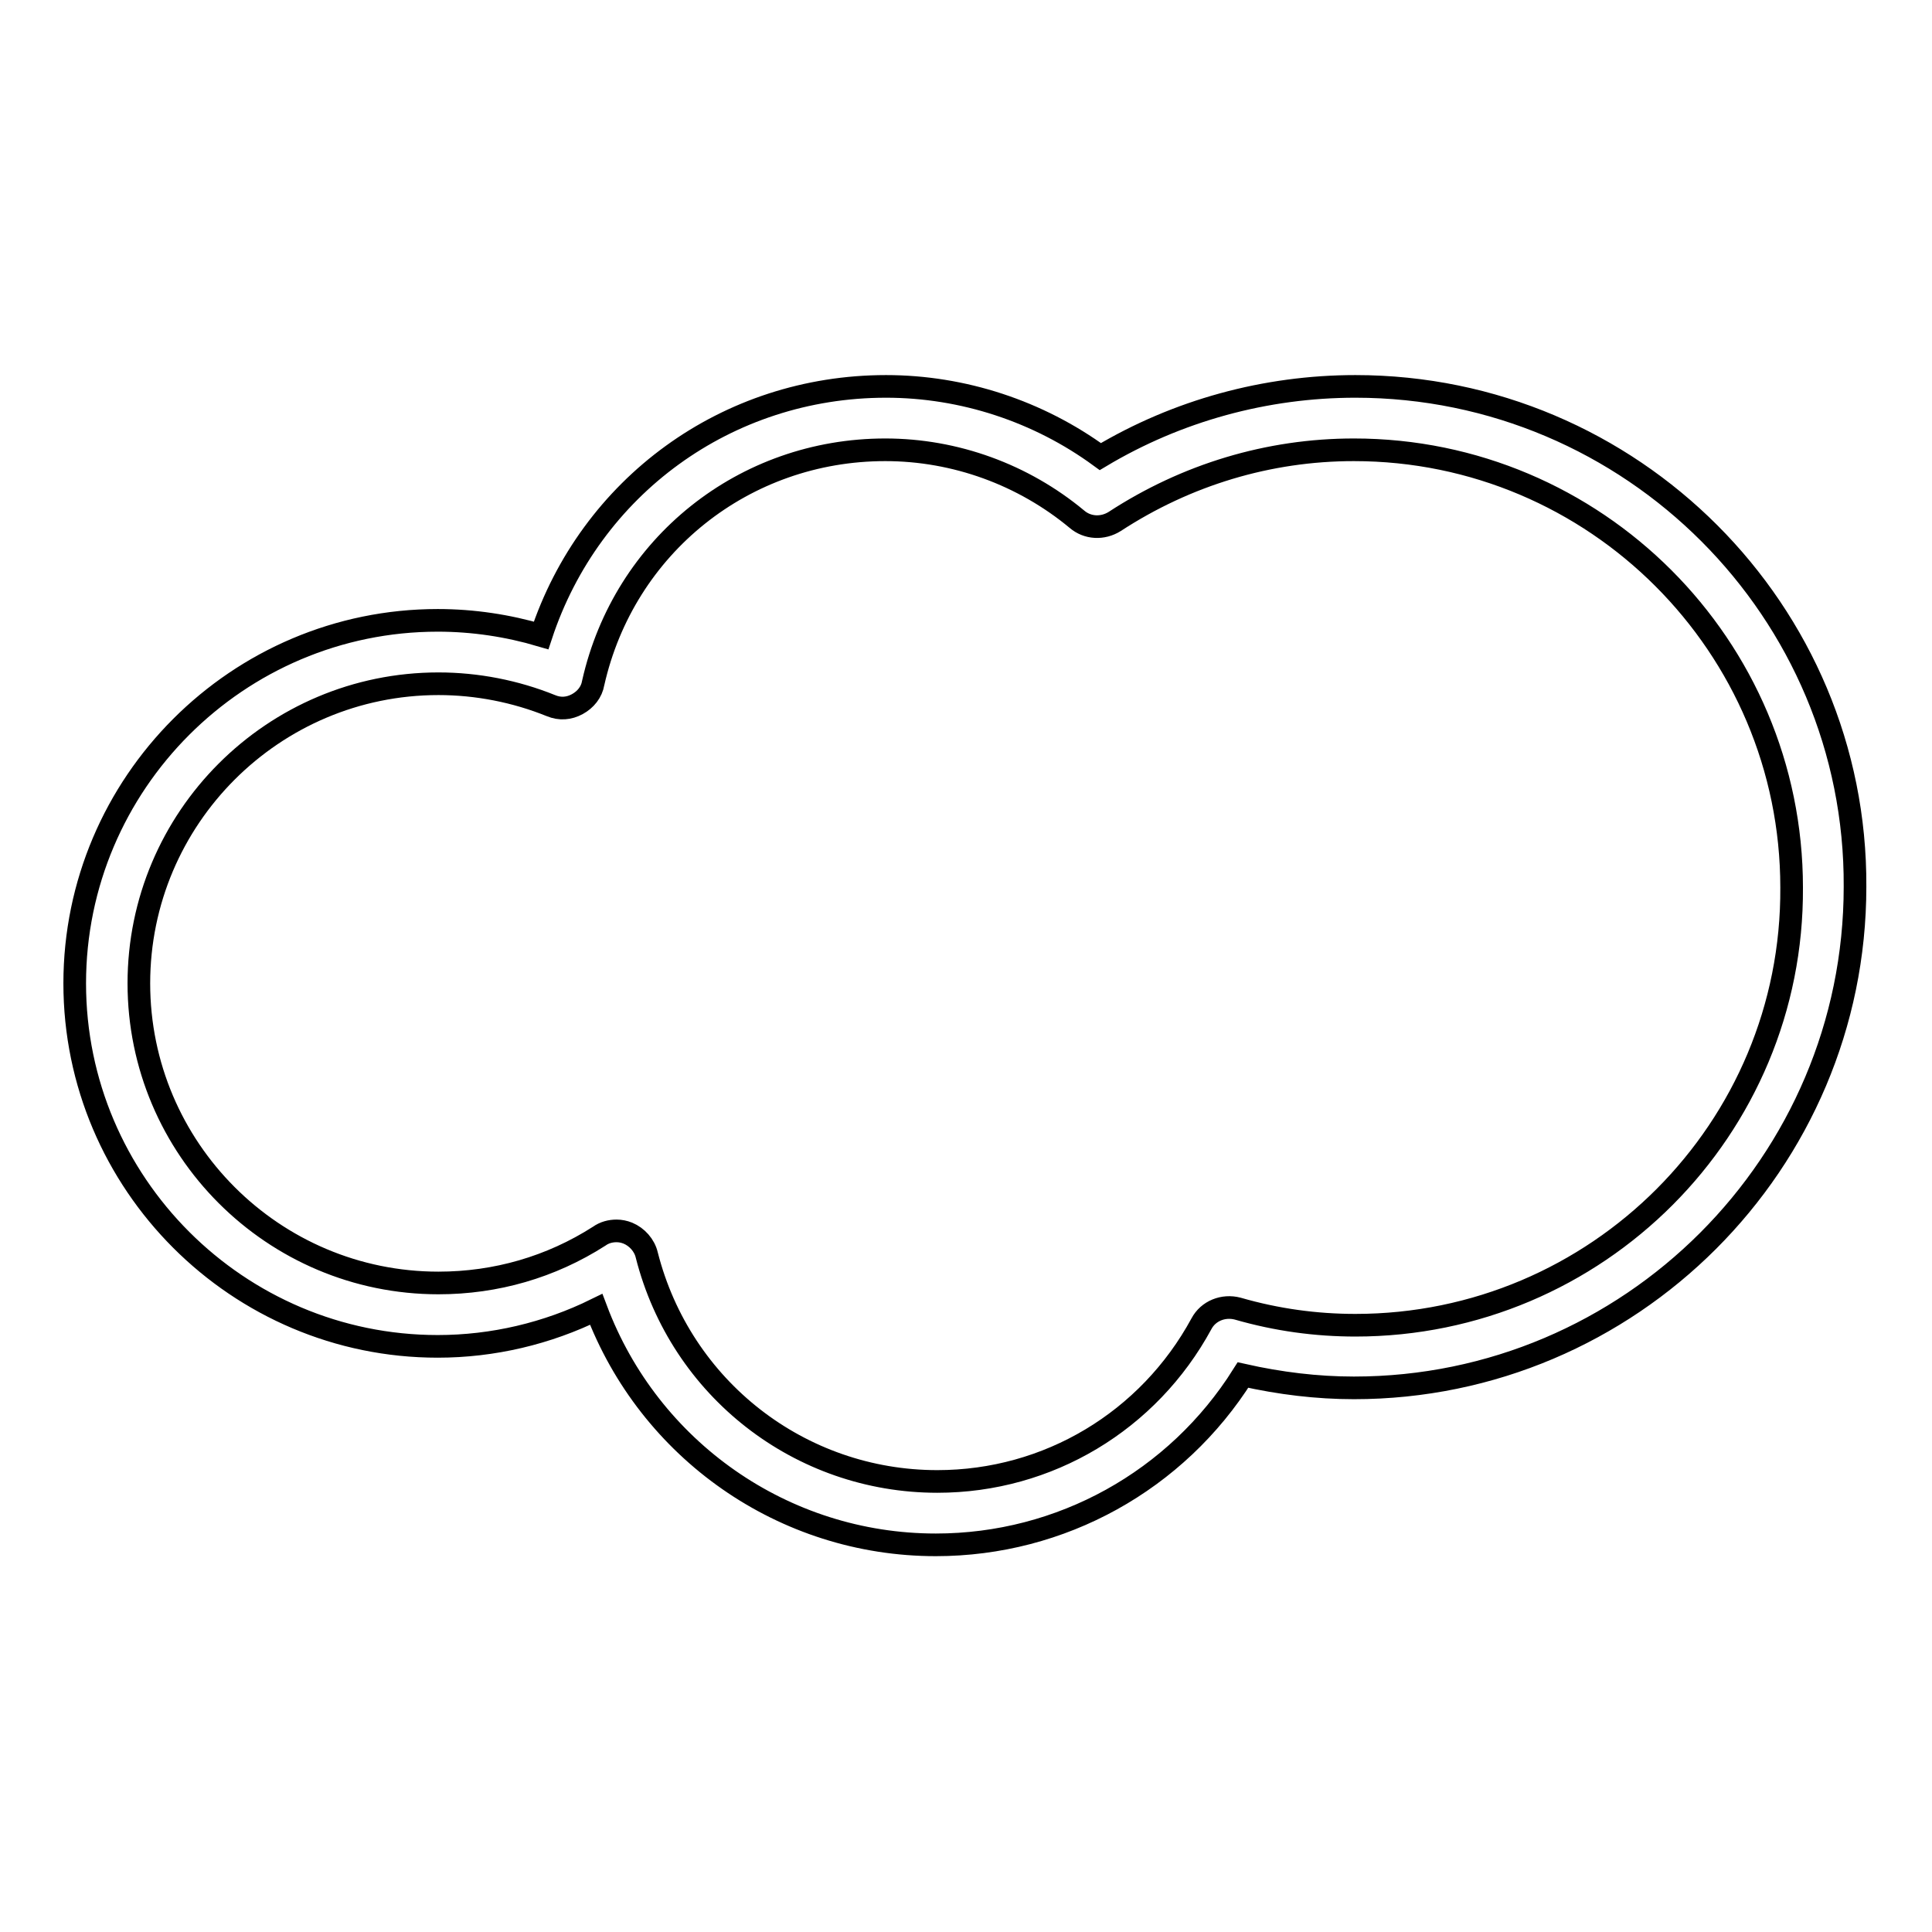<?xml version="1.0" encoding="utf-8"?>
<!-- Svg Vector Icons : http://www.onlinewebfonts.com/icon -->
<!DOCTYPE svg PUBLIC "-//W3C//DTD SVG 1.1//EN" "http://www.w3.org/Graphics/SVG/1.1/DTD/svg11.dtd">
<svg version="1.1" xmlns="http://www.w3.org/2000/svg" xmlns:xlink="http://www.w3.org/1999/xlink" x="0px" y="0px" viewBox="0 0 256 256" enable-background="new 0 0 256 256" xml:space="preserve">
<g><g><g><path stroke-width="3" fill-opacity="0" stroke="#000000"  d="M179.6,51.2c-11.9,0-23.6,3.2-33.8,9.3c-8.2-6-18.2-9.3-28.4-9.3c-21.1,0-39.2,13.3-45.7,33c-4.4-1.3-9-2-13.7-2c-26.5,0-48.1,21.6-48.1,48.1c0,26.5,21.6,48.1,48.1,48.1c7.3,0,14.5-1.7,21-4.9c7,18.6,24.8,31.2,45,31.2c16.6,0,31.9-8.5,40.7-22.5c4.9,1.1,9.8,1.7,14.7,1.7c36.6,0,66.4-29.8,66.4-66.4C246,81,216.2,51.2,179.6,51.2z M179.6,175.6c-5.2,0-10.4-0.7-15.6-2.2c-1.9-0.5-3.9,0.3-4.8,2c-7,12.9-20.3,20.9-35,20.9c-18.2,0-34-12.3-38.5-30c-0.3-1.3-1.3-2.4-2.5-2.9c-0.5-0.2-1-0.3-1.5-0.3c-0.8,0-1.6,0.2-2.3,0.7c-6.4,4.1-13.7,6.2-21.3,6.2c-21.9,0-39.7-17.8-39.7-39.7c0-21.9,17.8-39.7,39.7-39.7c5.1,0,10.2,1,14.9,2.9c1.2,0.5,2.4,0.4,3.5-0.2c1.1-0.6,1.9-1.6,2.1-2.8c4.1-18.2,20-30.9,38.7-30.9c9.3,0,18.3,3.3,25.4,9.2c1.4,1.2,3.4,1.3,5,0.3c9.5-6.2,20.4-9.5,31.7-9.5c32,0,58,26,58,58C237.6,149.6,211.6,175.6,179.6,175.6z"/></g><g></g><g></g><g></g><g></g><g></g><g></g><g></g><g></g><g></g><g></g><g></g><g></g><g></g><g></g><g></g></g></g>
</svg>